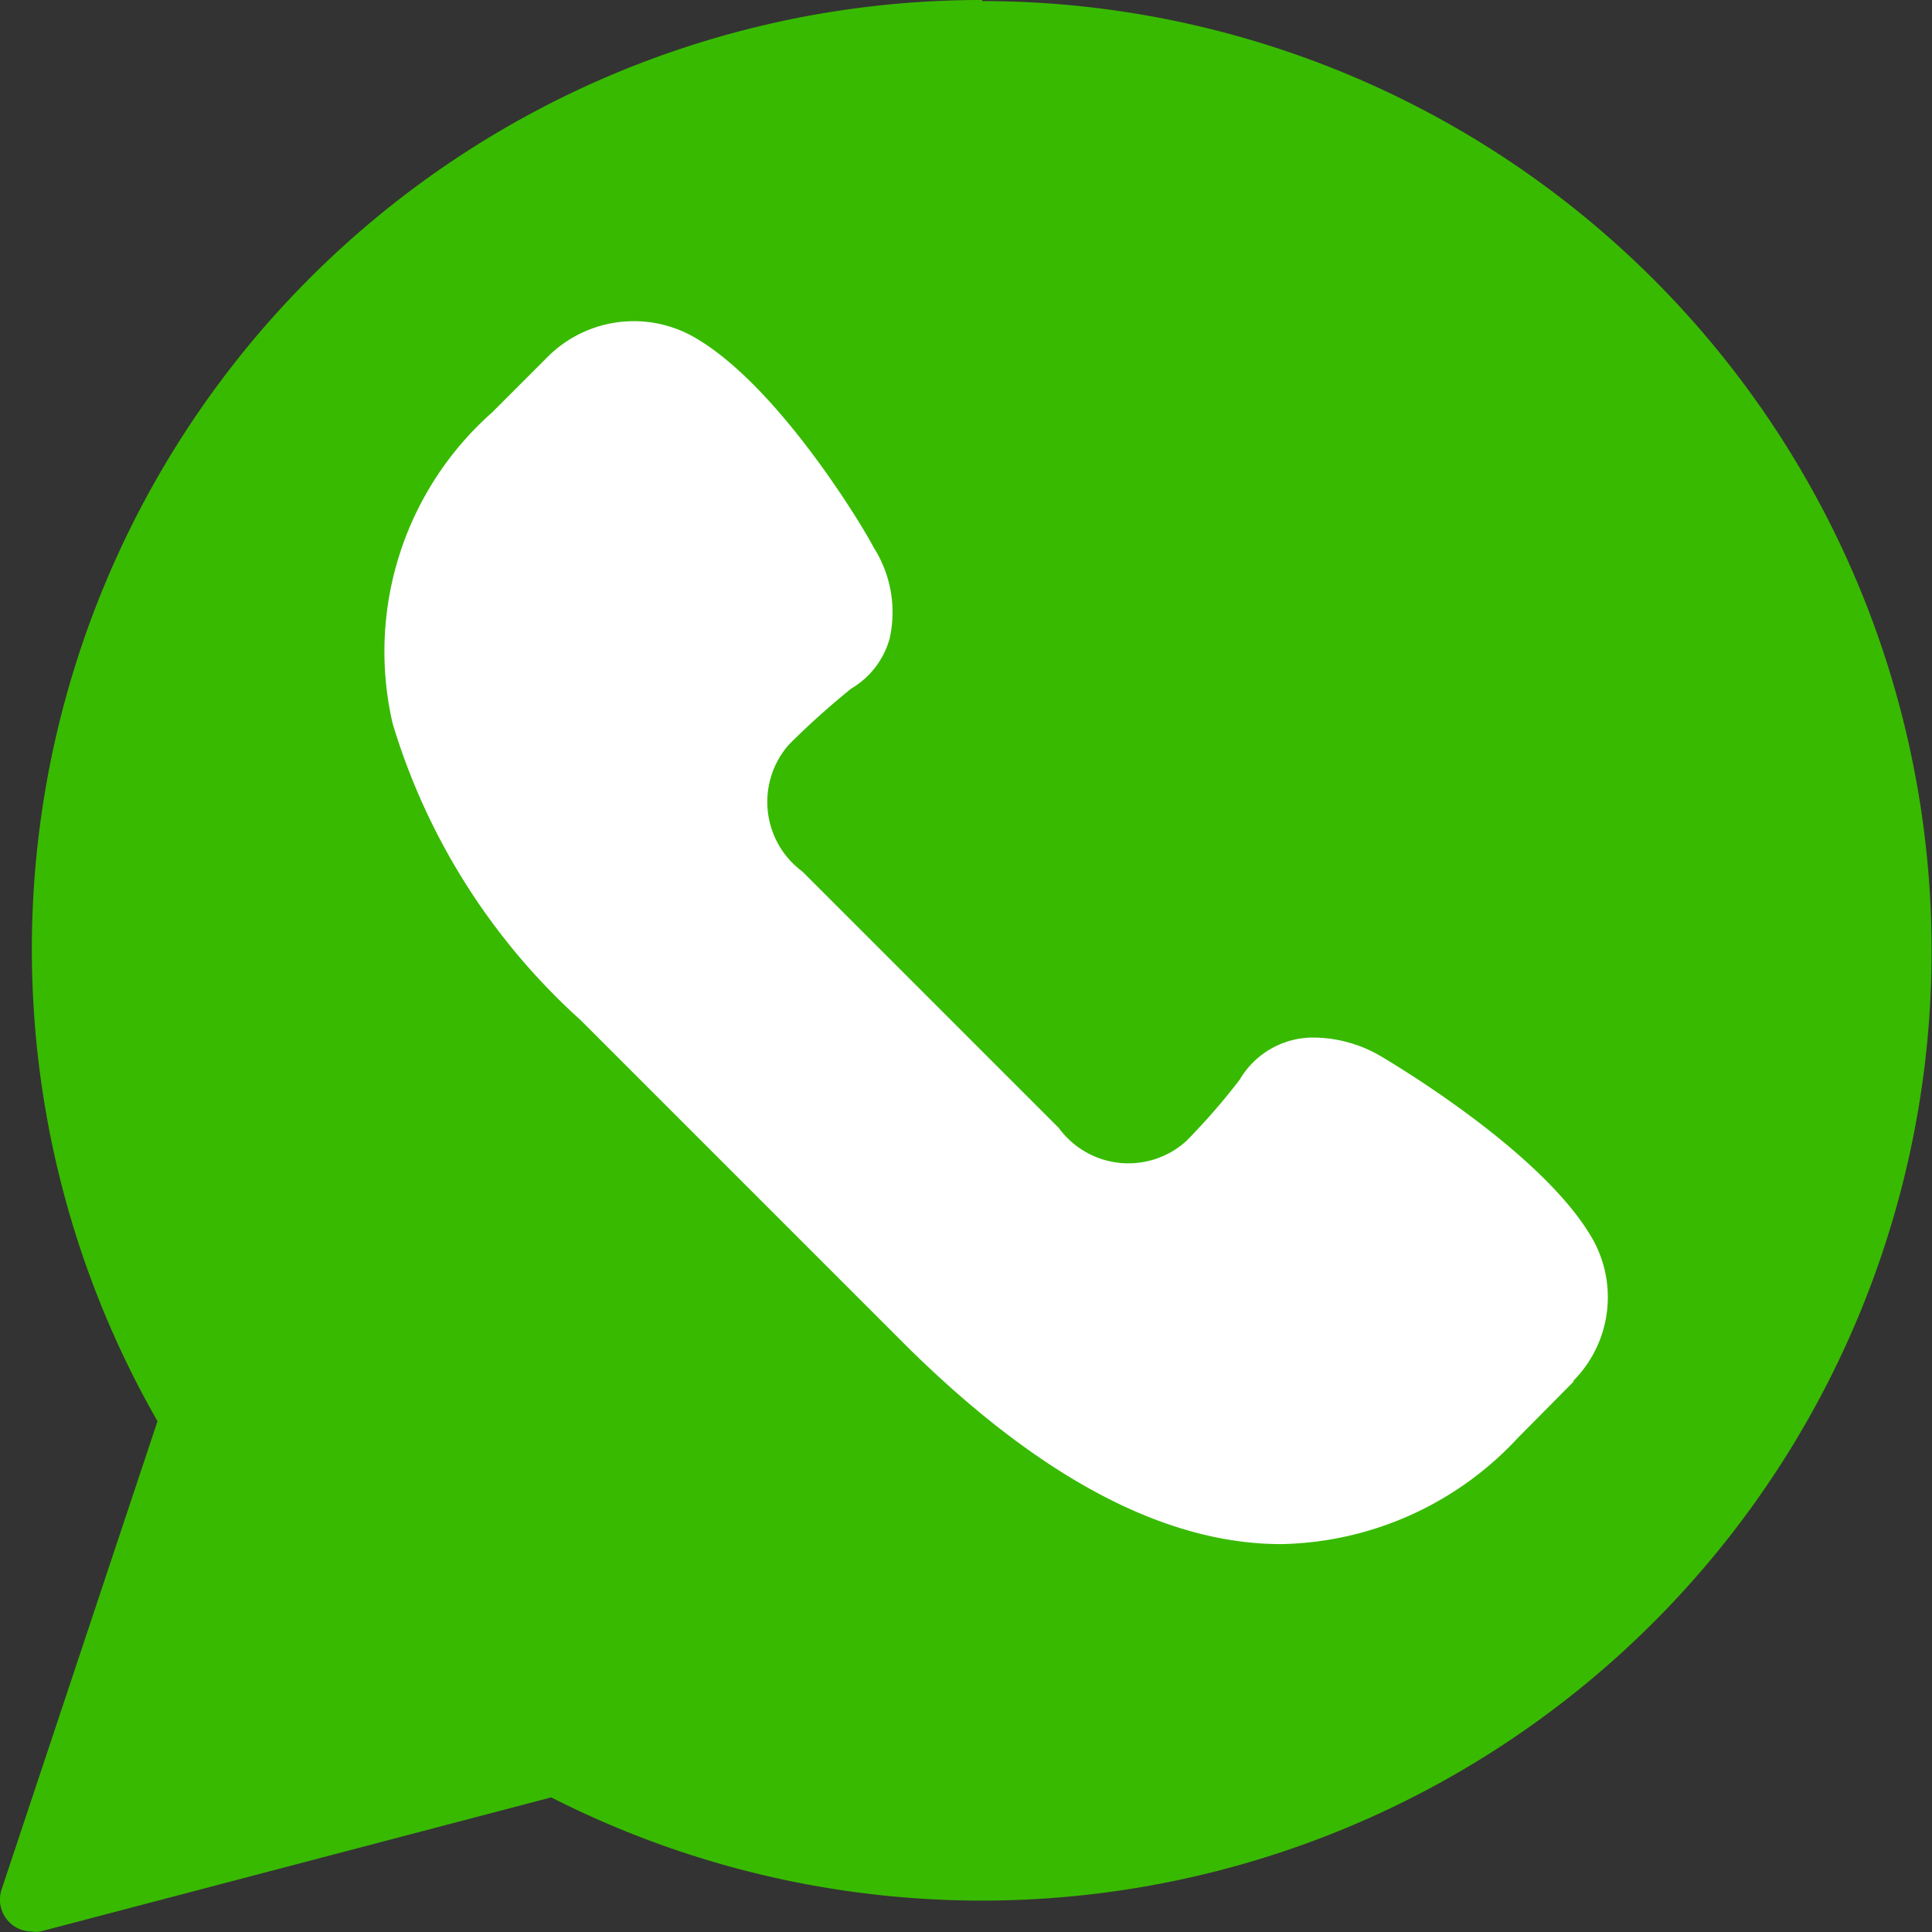 <?xml version="1.0" encoding="UTF-8"?> <svg xmlns="http://www.w3.org/2000/svg" id="Camada_1" data-name="Camada 1" viewBox="0 0 36.31 36.31"><rect x="0" y="0" width="36.31" height="36.31" fill="#333333" stroke="none"/><defs><style>.cls-1{fill:#38ba00;}.cls-1,.cls-2{fill-rule:evenodd;}.cls-2{fill:#fff;}</style></defs><path class="cls-1" d="M160.24,2852.51a17.84,17.84,0,0,0-15.5,26.71l-2.93,8.8a.6.6,0,0,0,.13.6.59.59,0,0,0,.44.19.44.44,0,0,0,.16,0l9.6-2.52a17.85,17.85,0,1,0,8.1-33.76Z" transform="translate(-141.78 -2852.51)"></path><path class="cls-2" d="M171.37,2878.46l-1.06,1.07a6.22,6.22,0,0,1-4.45,2h0c-2.18,0-4.52-1.24-7-3.68l-6.17-6.17a12.24,12.24,0,0,1-3.53-5.57,6,6,0,0,1,1.87-5.85l1.06-1.06a2.29,2.29,0,0,1,2.65-.4c1.61.85,3.28,3.64,3.46,4a2.26,2.26,0,0,1,.3,1.71,1.58,1.58,0,0,1-.72.94,15,15,0,0,0-1.17,1.05,1.63,1.63,0,0,0,.25,2.39l4.82,4.82a1.62,1.62,0,0,0,2.4.24,12.4,12.4,0,0,0,1-1.15,1.6,1.6,0,0,1,1.42-.79,2.53,2.53,0,0,1,1.23.35c.32.19,3.11,1.86,4,3.47a2.23,2.23,0,0,1-.4,2.65Z" transform="translate(-141.78 -2852.51)"></path></svg> 